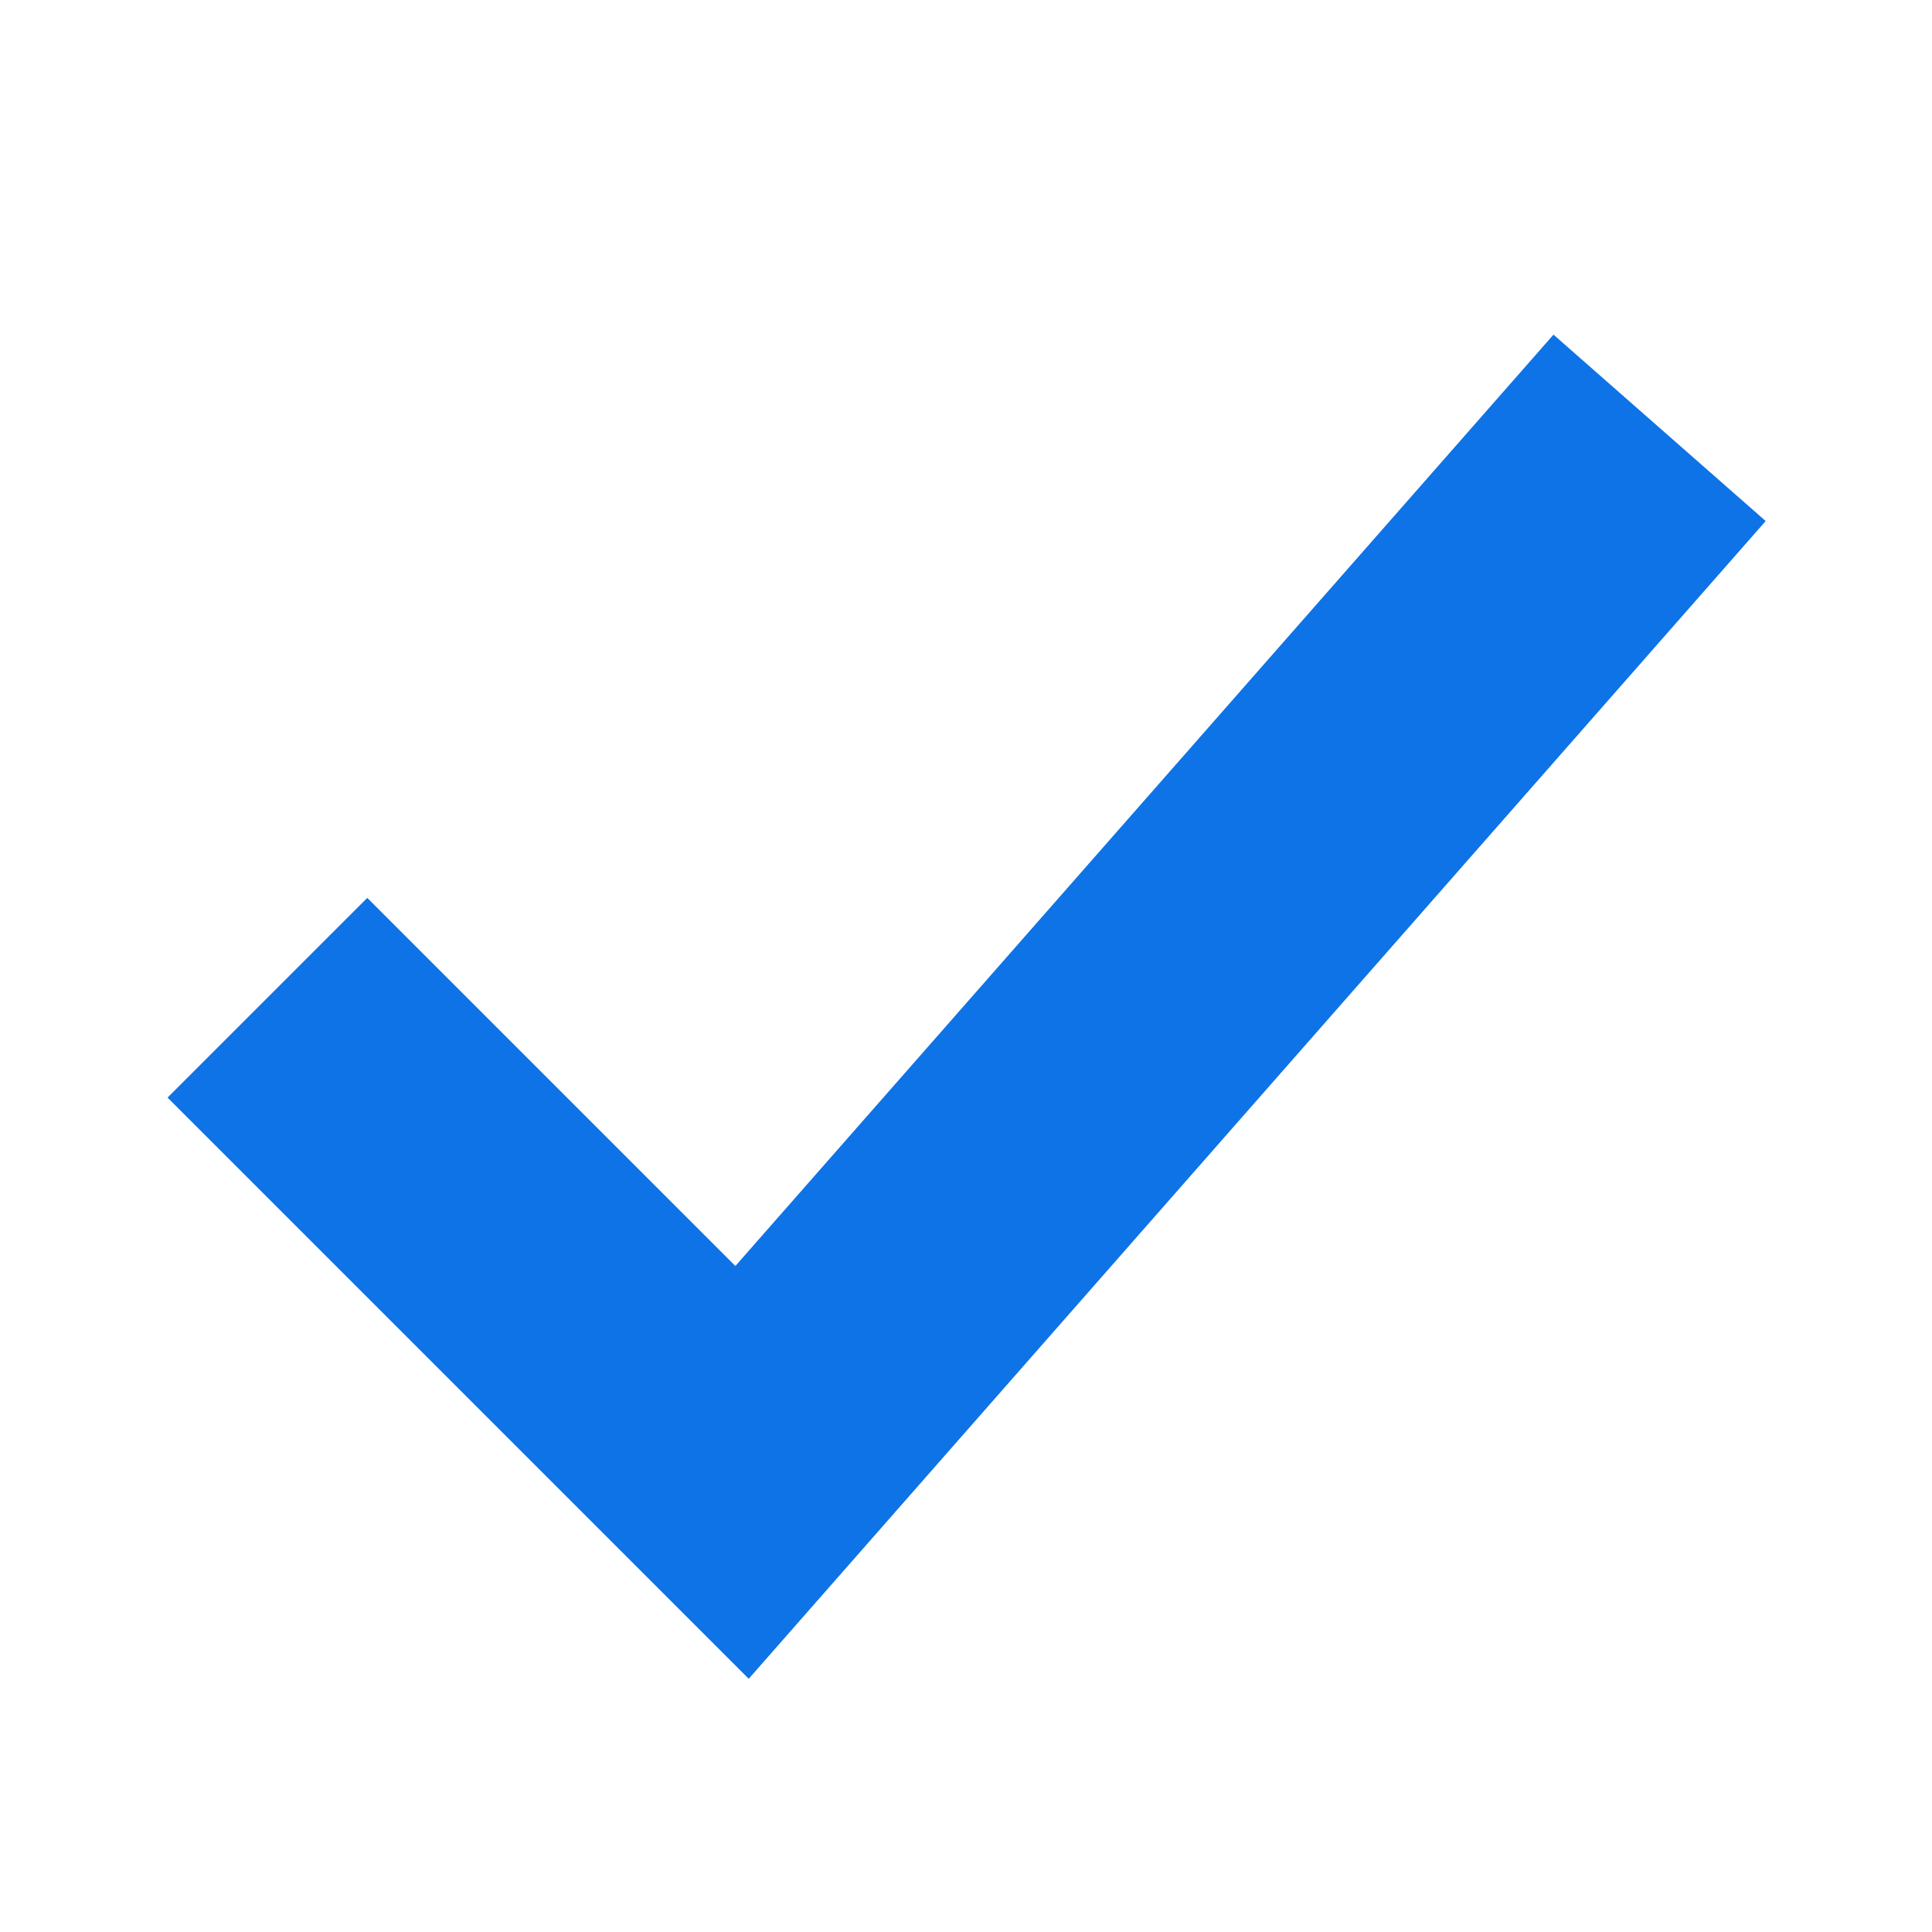 <svg xmlns="http://www.w3.org/2000/svg" viewBox="-1 -2 11.56 11.56">
  <defs>
    <style>
      .cls-1 {
        fill: none;
        stroke: #0e73e6;
        stroke-miterlimit: 10;
        stroke-width: 1.69px;
      }
    </style>
  </defs>
  <g id="Layer_2" data-name="Layer 2">
    <g id="Layer_4" data-name="Layer 4">
      <polyline class="cls-1" points="0.6 3.97 3.44 6.81 8.93 0.56" />
    </g>
  </g>
</svg>